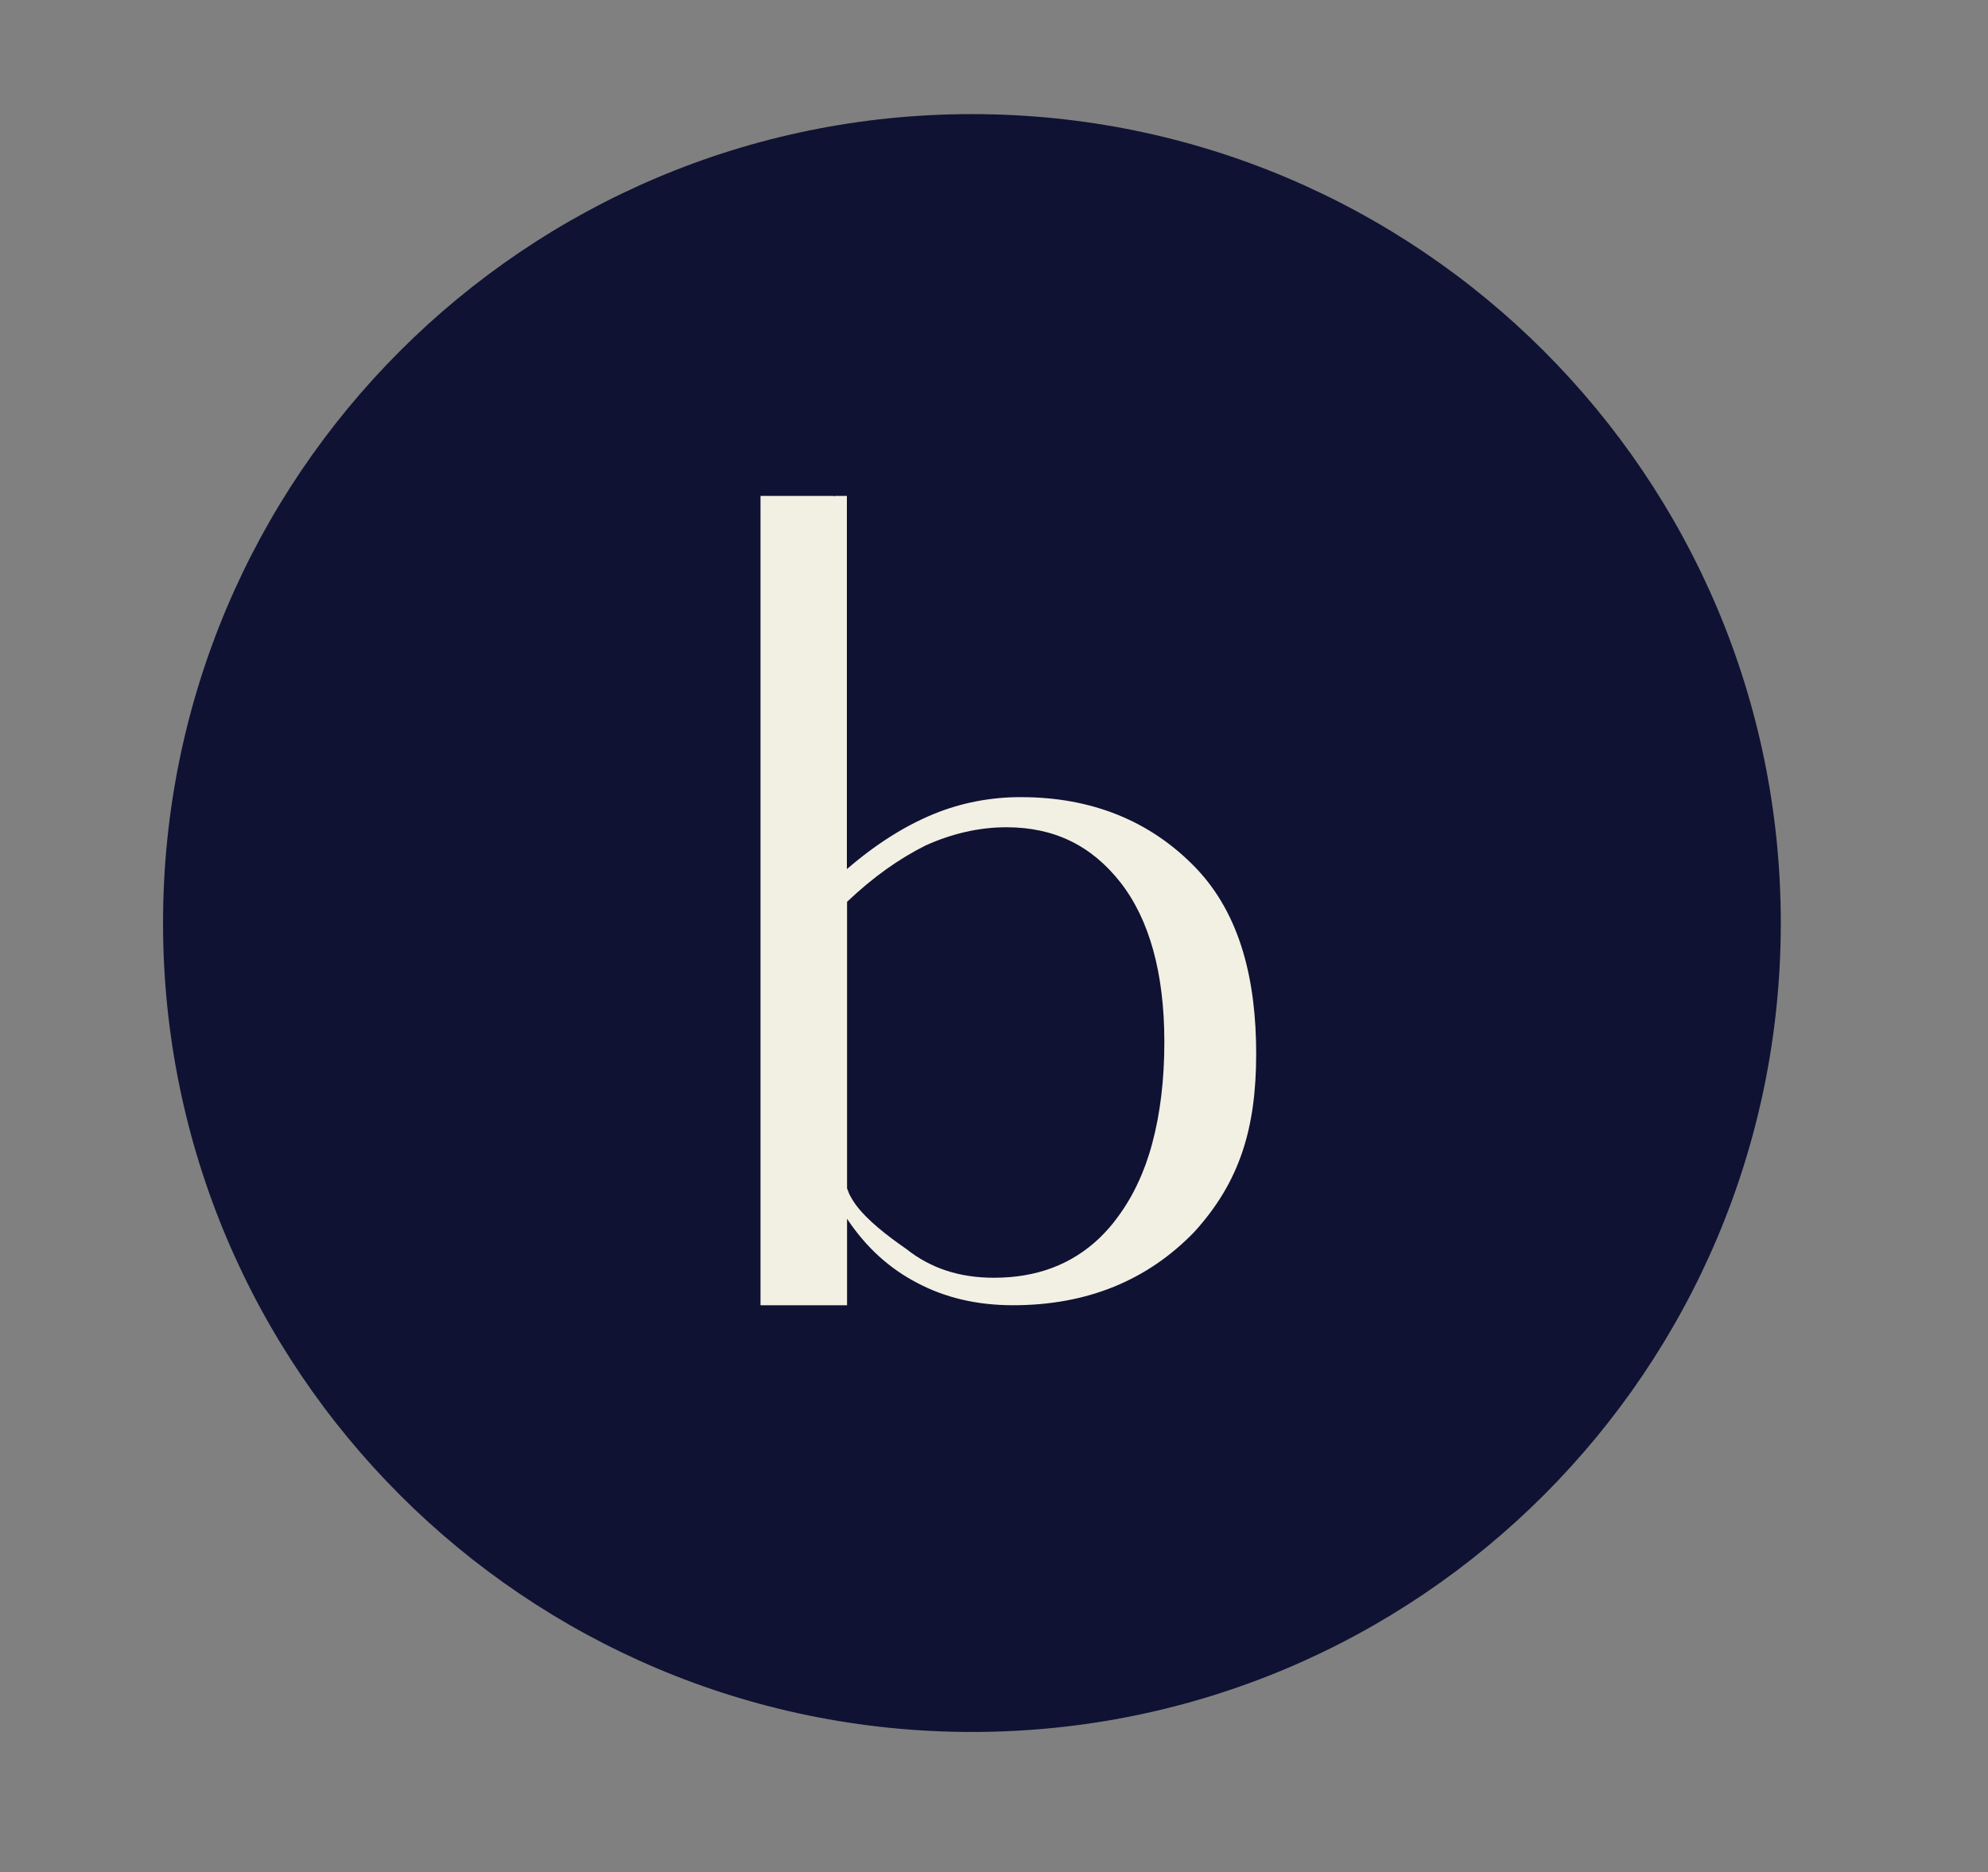 <?xml version="1.0" encoding="UTF-8" standalone="no"?>
<svg
   xmlns:dc="http://purl.org/dc/elements/1.1/"
   xmlns:cc="http://creativecommons.org/ns#"
   xmlns:rdf="http://www.w3.org/1999/02/22-rdf-syntax-ns#"
   xmlns:svg="http://www.w3.org/2000/svg"
   xmlns="http://www.w3.org/2000/svg"
   viewBox="0 0 520.905 490.561"
   height="490.561"
   width="520.905"
   xml:space="preserve"
   id="svg2"
   version="1.1"><rect x="0" y="0" width="520.905" height="490.561" fill="#808080" stroke="none"/><defs
     id="defs6"><clipPath
       id="clipPath18"
       clipPathUnits="userSpaceOnUse"><path
         id="path16"
         d="M 0,367.921 H 390.679 V 0 H 0 Z" /></clipPath></defs><g
     transform="matrix(1.333,0,0,-1.333,0,490.561)"
     id="g10"><g
       id="g12"><g
         clip-path="url(#clipPath18)"
         id="g14"><g
           transform="translate(191.048,27.584)"
           id="g20"><path
             id="path22"
             style="fill:#0f1233;fill-opacity:1;fill-rule:nonzero;stroke:none"
             d="M 0,0 C 87.813,0 159,71.187 159,159 159,246.813 87.813,318 0,318 -87.813,318 -159,246.813 -159,159 -159,71.187 -87.813,0 0,0" /></g><g
           transform="translate(219.675,128.726)"
           id="g24"><path
             id="path26"
             style="fill:#f2f0e3;fill-opacity:1;fill-rule:nonzero;stroke:none"
             d="M 0,0 C 1.859,2.488 3.465,5.342 4.788,8.527 3.465,5.342 1.89,2.488 0.032,0 -1.103,-1.518 -2.268,-2.853 -3.56,-4.065 -2.299,-2.853 -1.103,-1.518 0,0" /></g><g
           transform="translate(235.048,197.429)"
           id="g28"><path
             id="path30"
             style="fill:#f2f0e3;fill-opacity:1;fill-rule:nonzero;stroke:none"
             d="m 0,0 c -8.914,9.255 -20.507,13.898 -34.304,13.898 -5.922,0.03 -11.813,-1.093 -17.262,-3.337 -5.671,-2.337 -11.341,-5.918 -17.011,-10.804 v 73.346 h -2.425 c 0,-0.274 0,0 -0.252,0 H -85.556 V -85.97 h 17.011 v 16.994 c 3.748,-5.643 8.348,-9.772 13.766,-12.592 5.386,-2.855 11.592,-4.402 18.869,-4.402 14.584,0 26.46,4.917 35.627,14.414 8.915,9.802 12.159,20.332 12.159,35.02 C 11.876,-22.395 8.915,-9.286 0,0 m -8.537,-54.077 c -0.377,-1.456 -0.819,-2.821 -1.291,-4.156 -0.252,-0.668 -0.504,-1.306 -0.756,-1.943 -1.323,-3.185 -2.929,-6.039 -4.788,-8.527 -1.103,-1.518 -2.299,-2.853 -3.56,-4.066 -5.481,-5.22 -12.38,-7.799 -20.727,-7.799 -6.741,0 -12.411,1.82 -17.263,5.674 -3.843,2.67 -7.717,5.675 -9.954,8.74 -0.377,0.516 -0.693,1.032 -0.976,1.548 -0.158,0.273 -0.284,0.515 -0.378,0.789 -0.095,0.242 -0.189,0.515 -0.284,0.757 h -0.031 v 56.383 c 5.135,4.887 10.238,8.467 15.372,11.046 5.134,2.337 10.553,3.611 15.939,3.611 9.451,0 16.727,-3.611 22.397,-10.802 5.67,-7.223 8.663,-17.753 8.663,-31.408 0,-7.465 -0.819,-14.081 -2.363,-19.847" /></g></g></g></g></svg>
